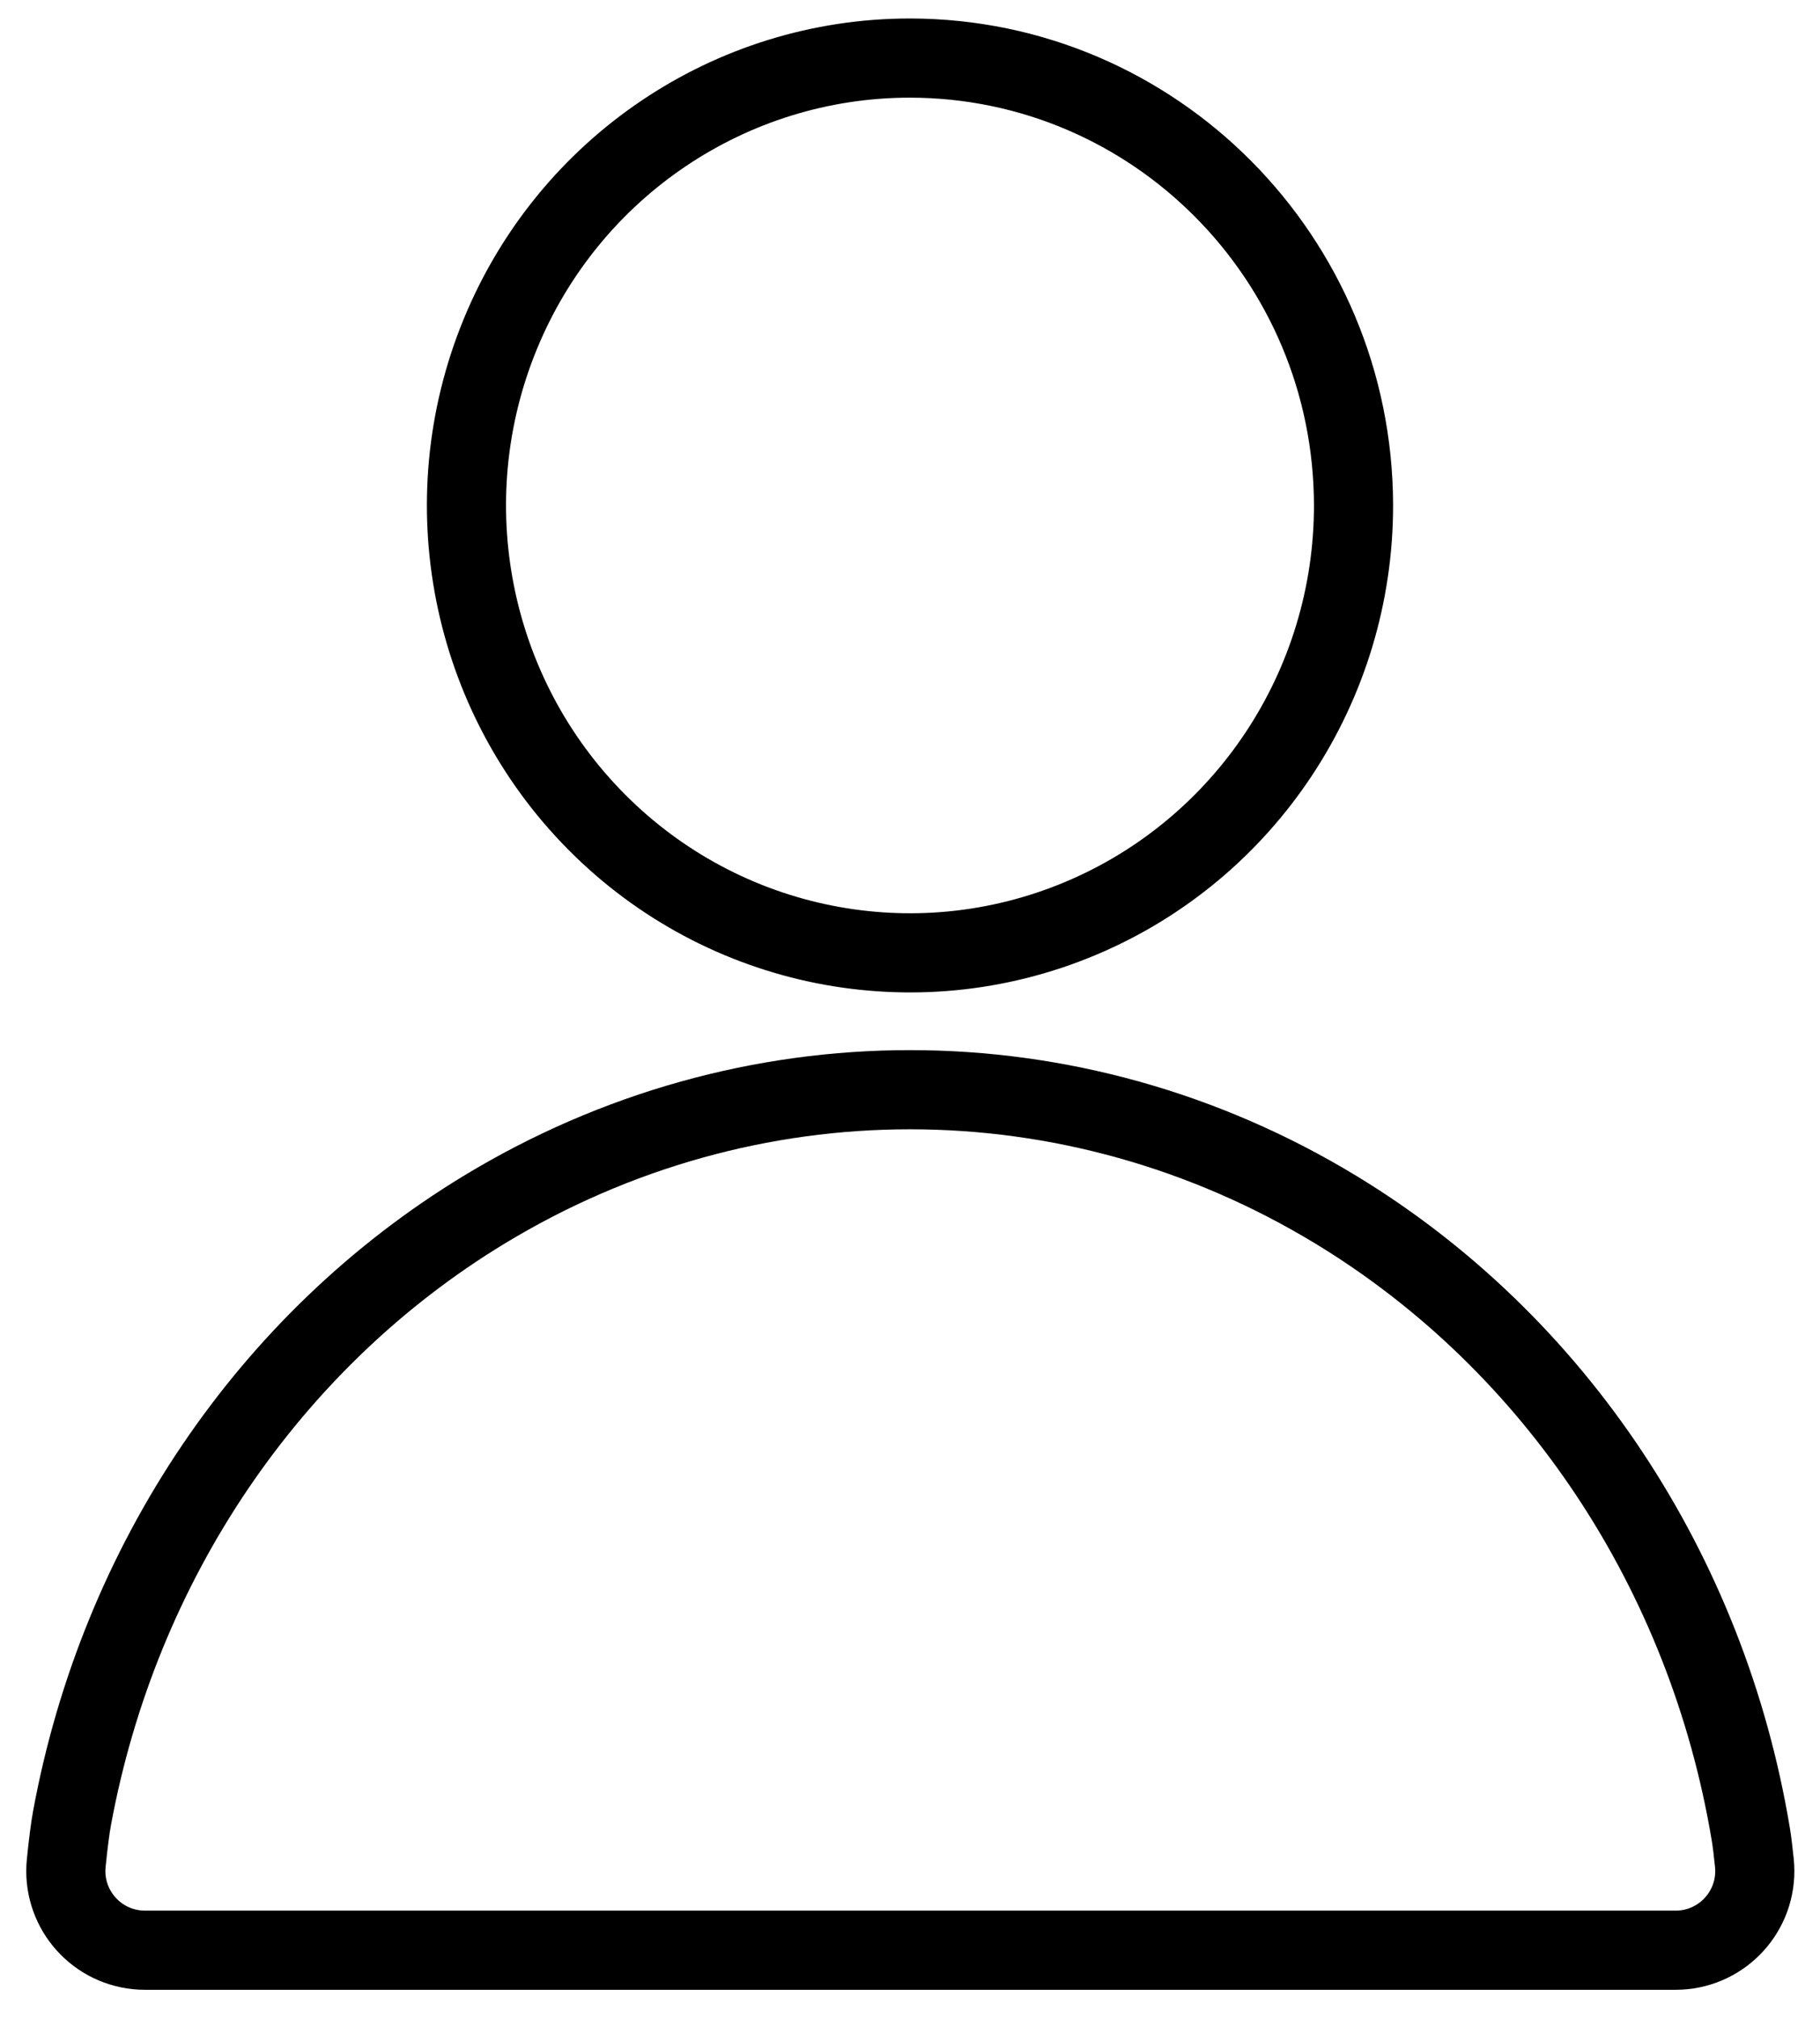<?xml version="1.0" encoding="UTF-8"?>
<svg width="46px" height="51px" viewBox="0 0 46 51" version="1.1" xmlns="http://www.w3.org/2000/svg" xmlns:xlink="http://www.w3.org/1999/xlink">
    <!-- Generator: Sketch 52.6 (67491) - http://www.bohemiancoding.com/sketch -->
    <title>Group</title>
    <desc>Created with Sketch.</desc>
    <g id="Page-1" stroke="none" stroke-width="1" fill="none" fill-rule="evenodd">
        <g id="Artboard" transform="translate(-477, -363)" stroke="#000000" stroke-width="2">
            <g id="Group" transform="translate(477, 363)">
                <path d="M22.999,1.467 C18.466,1.467 14.378,4.22 12.643,8.444 C10.907,12.671 11.869,17.536 15.081,20.768 C18.289,23.997 23.11,24.959 27.296,23.208 C31.485,21.455 34.215,17.33 34.21,12.757 C34.196,6.521 29.181,1.474 22.999,1.467 Z" id="Path"></path>
                <path d="M44.342,47.067 C44.309,46.747 44.279,46.5 44.25,46.331 C43.148,39.716 39.317,33.933 33.769,30.564 C27.103,26.517 18.897,26.517 12.231,30.564 C6.798,33.862 3.009,39.478 1.82,45.932 C1.775,46.176 1.725,46.557 1.674,47.067 C1.563,48.166 2.364,49.146 3.463,49.257 C3.53,49.264 3.597,49.267 3.664,49.267 L42.352,49.267 C43.456,49.267 44.352,48.372 44.352,47.267 C44.352,47.201 44.348,47.134 44.342,47.067 Z" id="Path"></path>
            </g>
        </g>
    </g>
</svg>